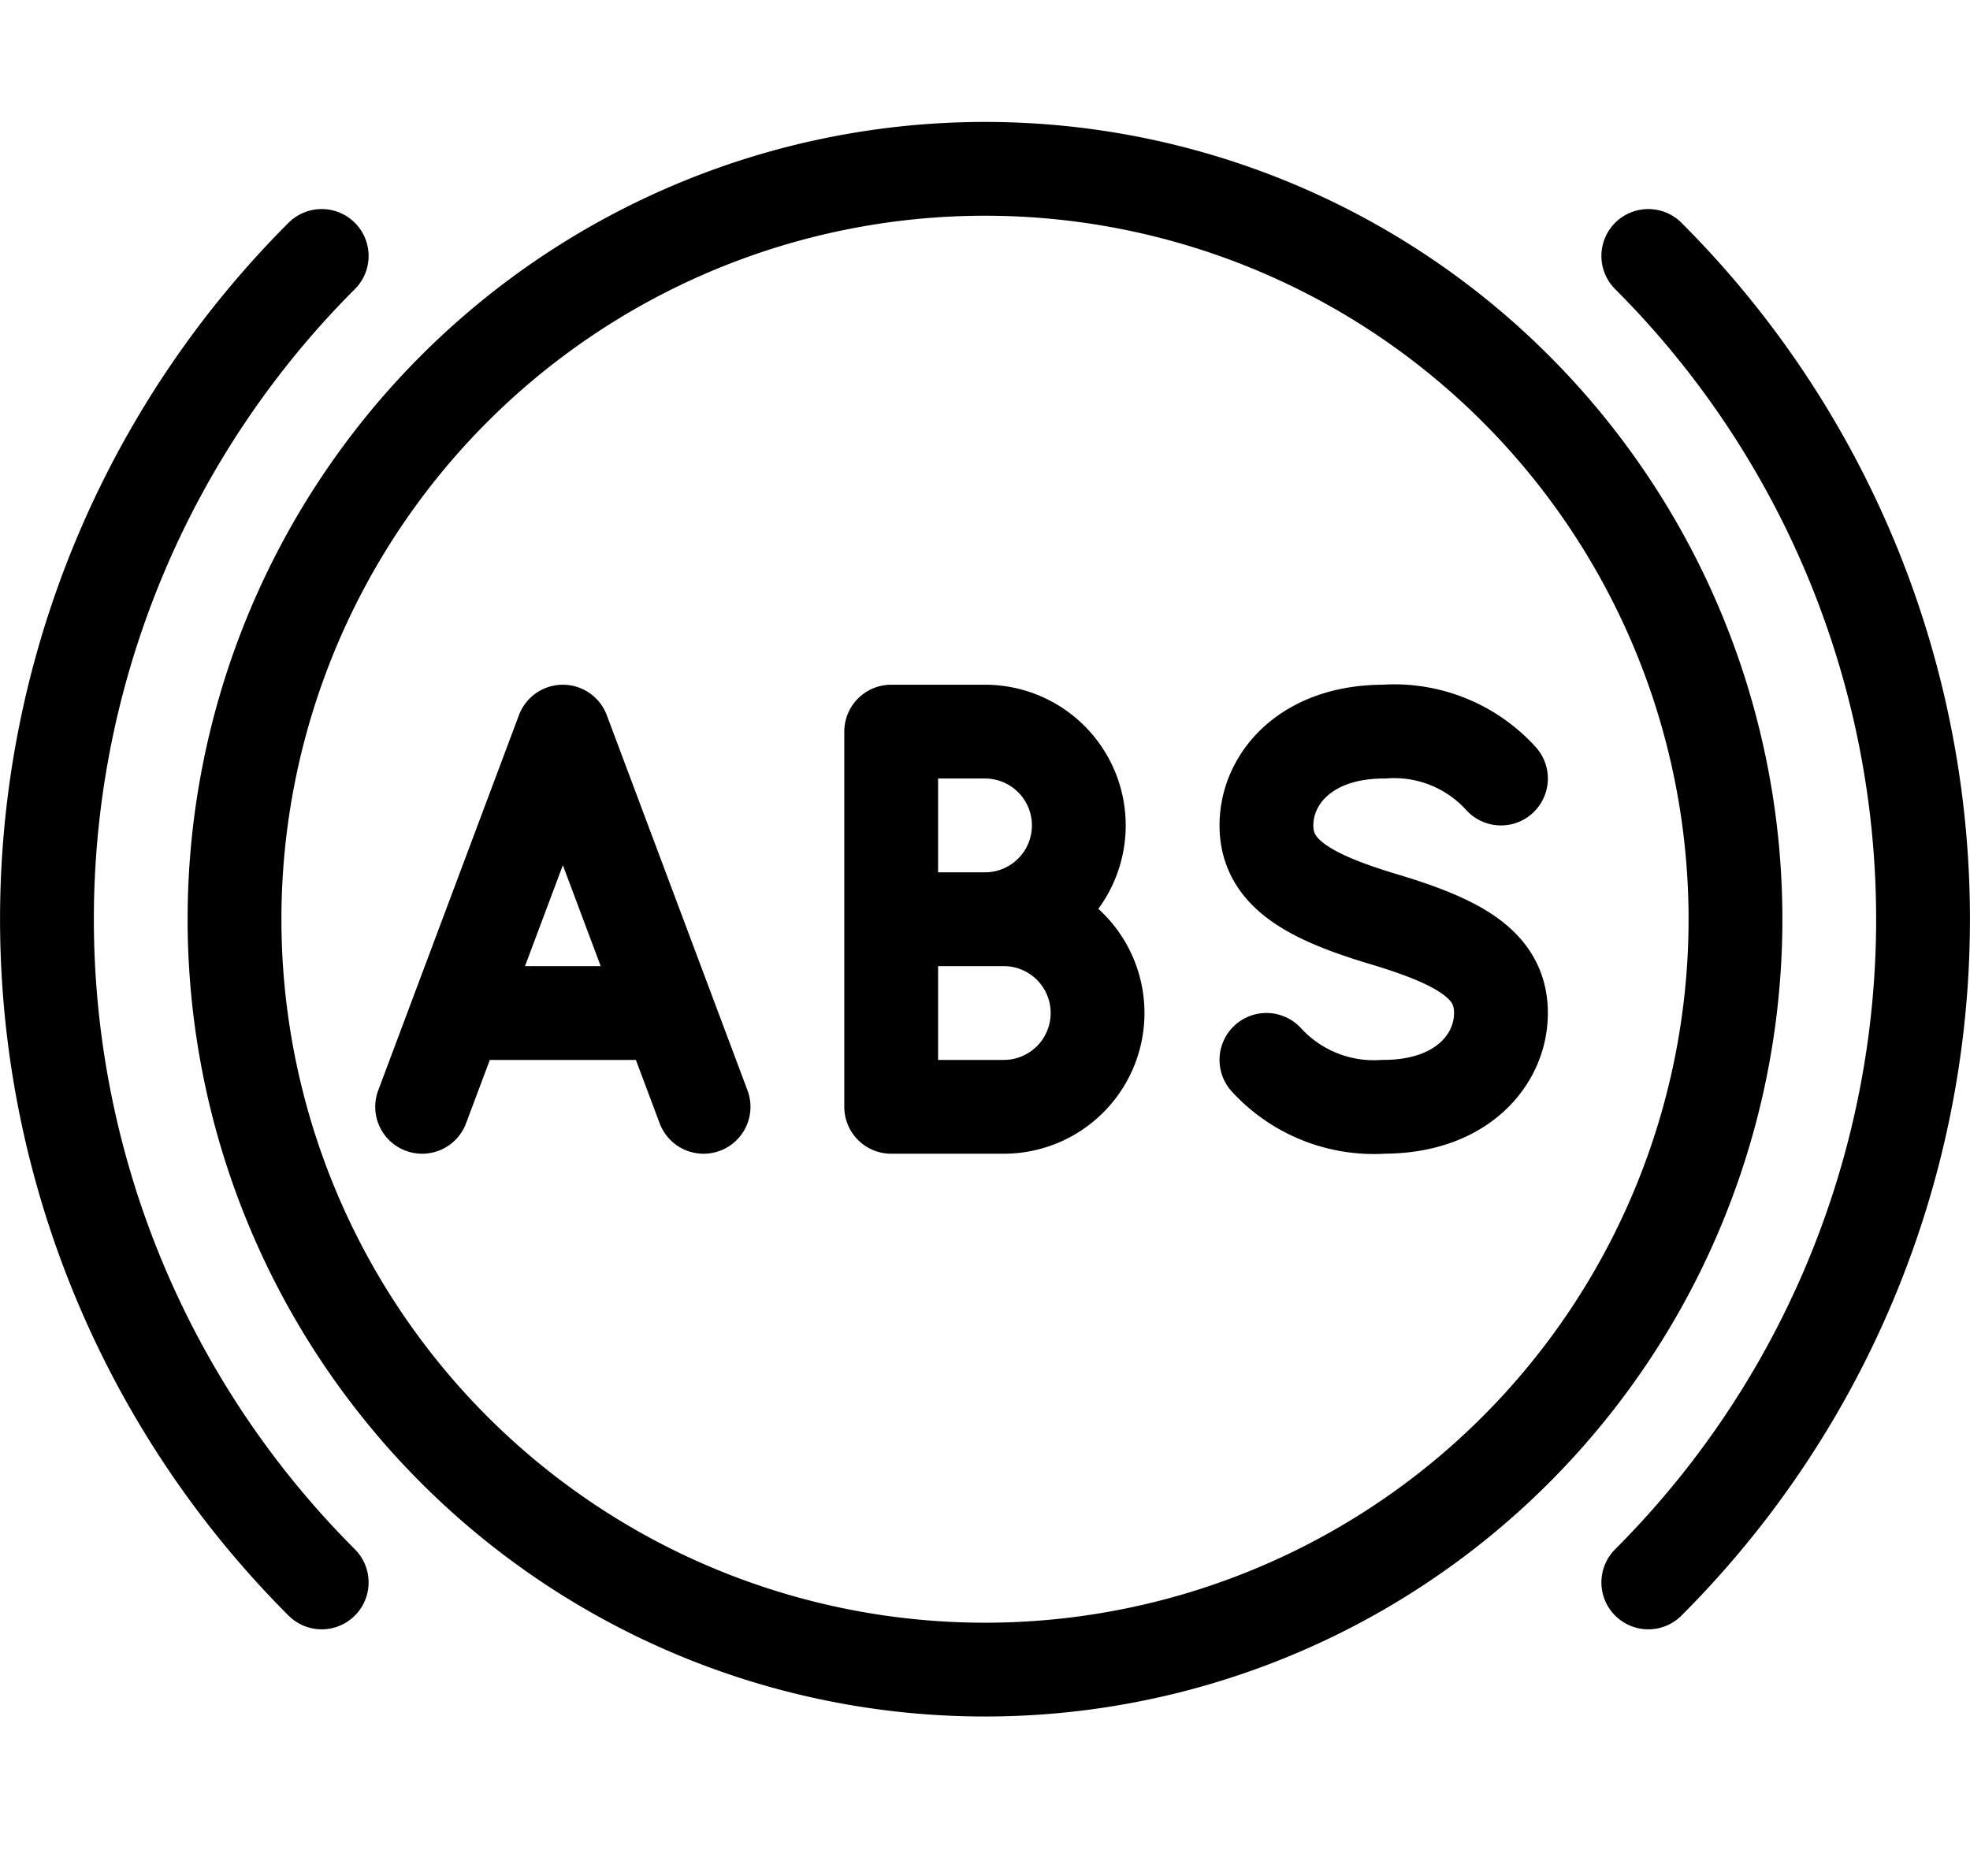 <svg xmlns="http://www.w3.org/2000/svg" width="52.5" height="50" viewBox="0 0 52.5 50">
  <g id="Group_153099" data-name="Group 153099" transform="translate(-70.75 -287)">
    <g id="Group_153208" data-name="Group 153208" transform="translate(-177 287)">
      <g id="Group_152986" data-name="Group 152986" transform="translate(249)">
        <g id="Group_152788" data-name="Group 152788">
          <g id="Group_152781" data-name="Group 152781">
            <rect id="Rectangle_3337" data-name="Rectangle 3337" width="50" height="50" fill="none"/>
          </g>
        </g>
      </g>
      <path id="vehicle_1_" data-name="vehicle (1)" d="M34,27.249a3.884,3.884,0,0,0,3.125,1.25c2.072,0,3.125-1.25,3.125-2.5s-1.036-1.875-3.125-2.5C35.08,22.888,34,22.25,34,21s1.063-2.5,3.125-2.5a3.84,3.84,0,0,1,3.125,1.25M26.5,43.5a20,20,0,1,1,20-20A20,20,0,0,1,26.5,43.5ZM24,18.5h2.5a2.5,2.5,0,1,1,0,5H24Zm0,5h3a2.5,2.5,0,1,1,0,5H24Zm-12.5,5,3.75-10L19,28.5M12.75,26h5.01M44.177,5.822a25,25,0,0,1,0,35.354m-35.354,0a25,25,0,0,1,0-35.354" transform="translate(247.5 1)" fill="none" stroke="#000" stroke-linecap="round" stroke-linejoin="round" stroke-width="2.5"/>
    </g>
  </g>
</svg>
